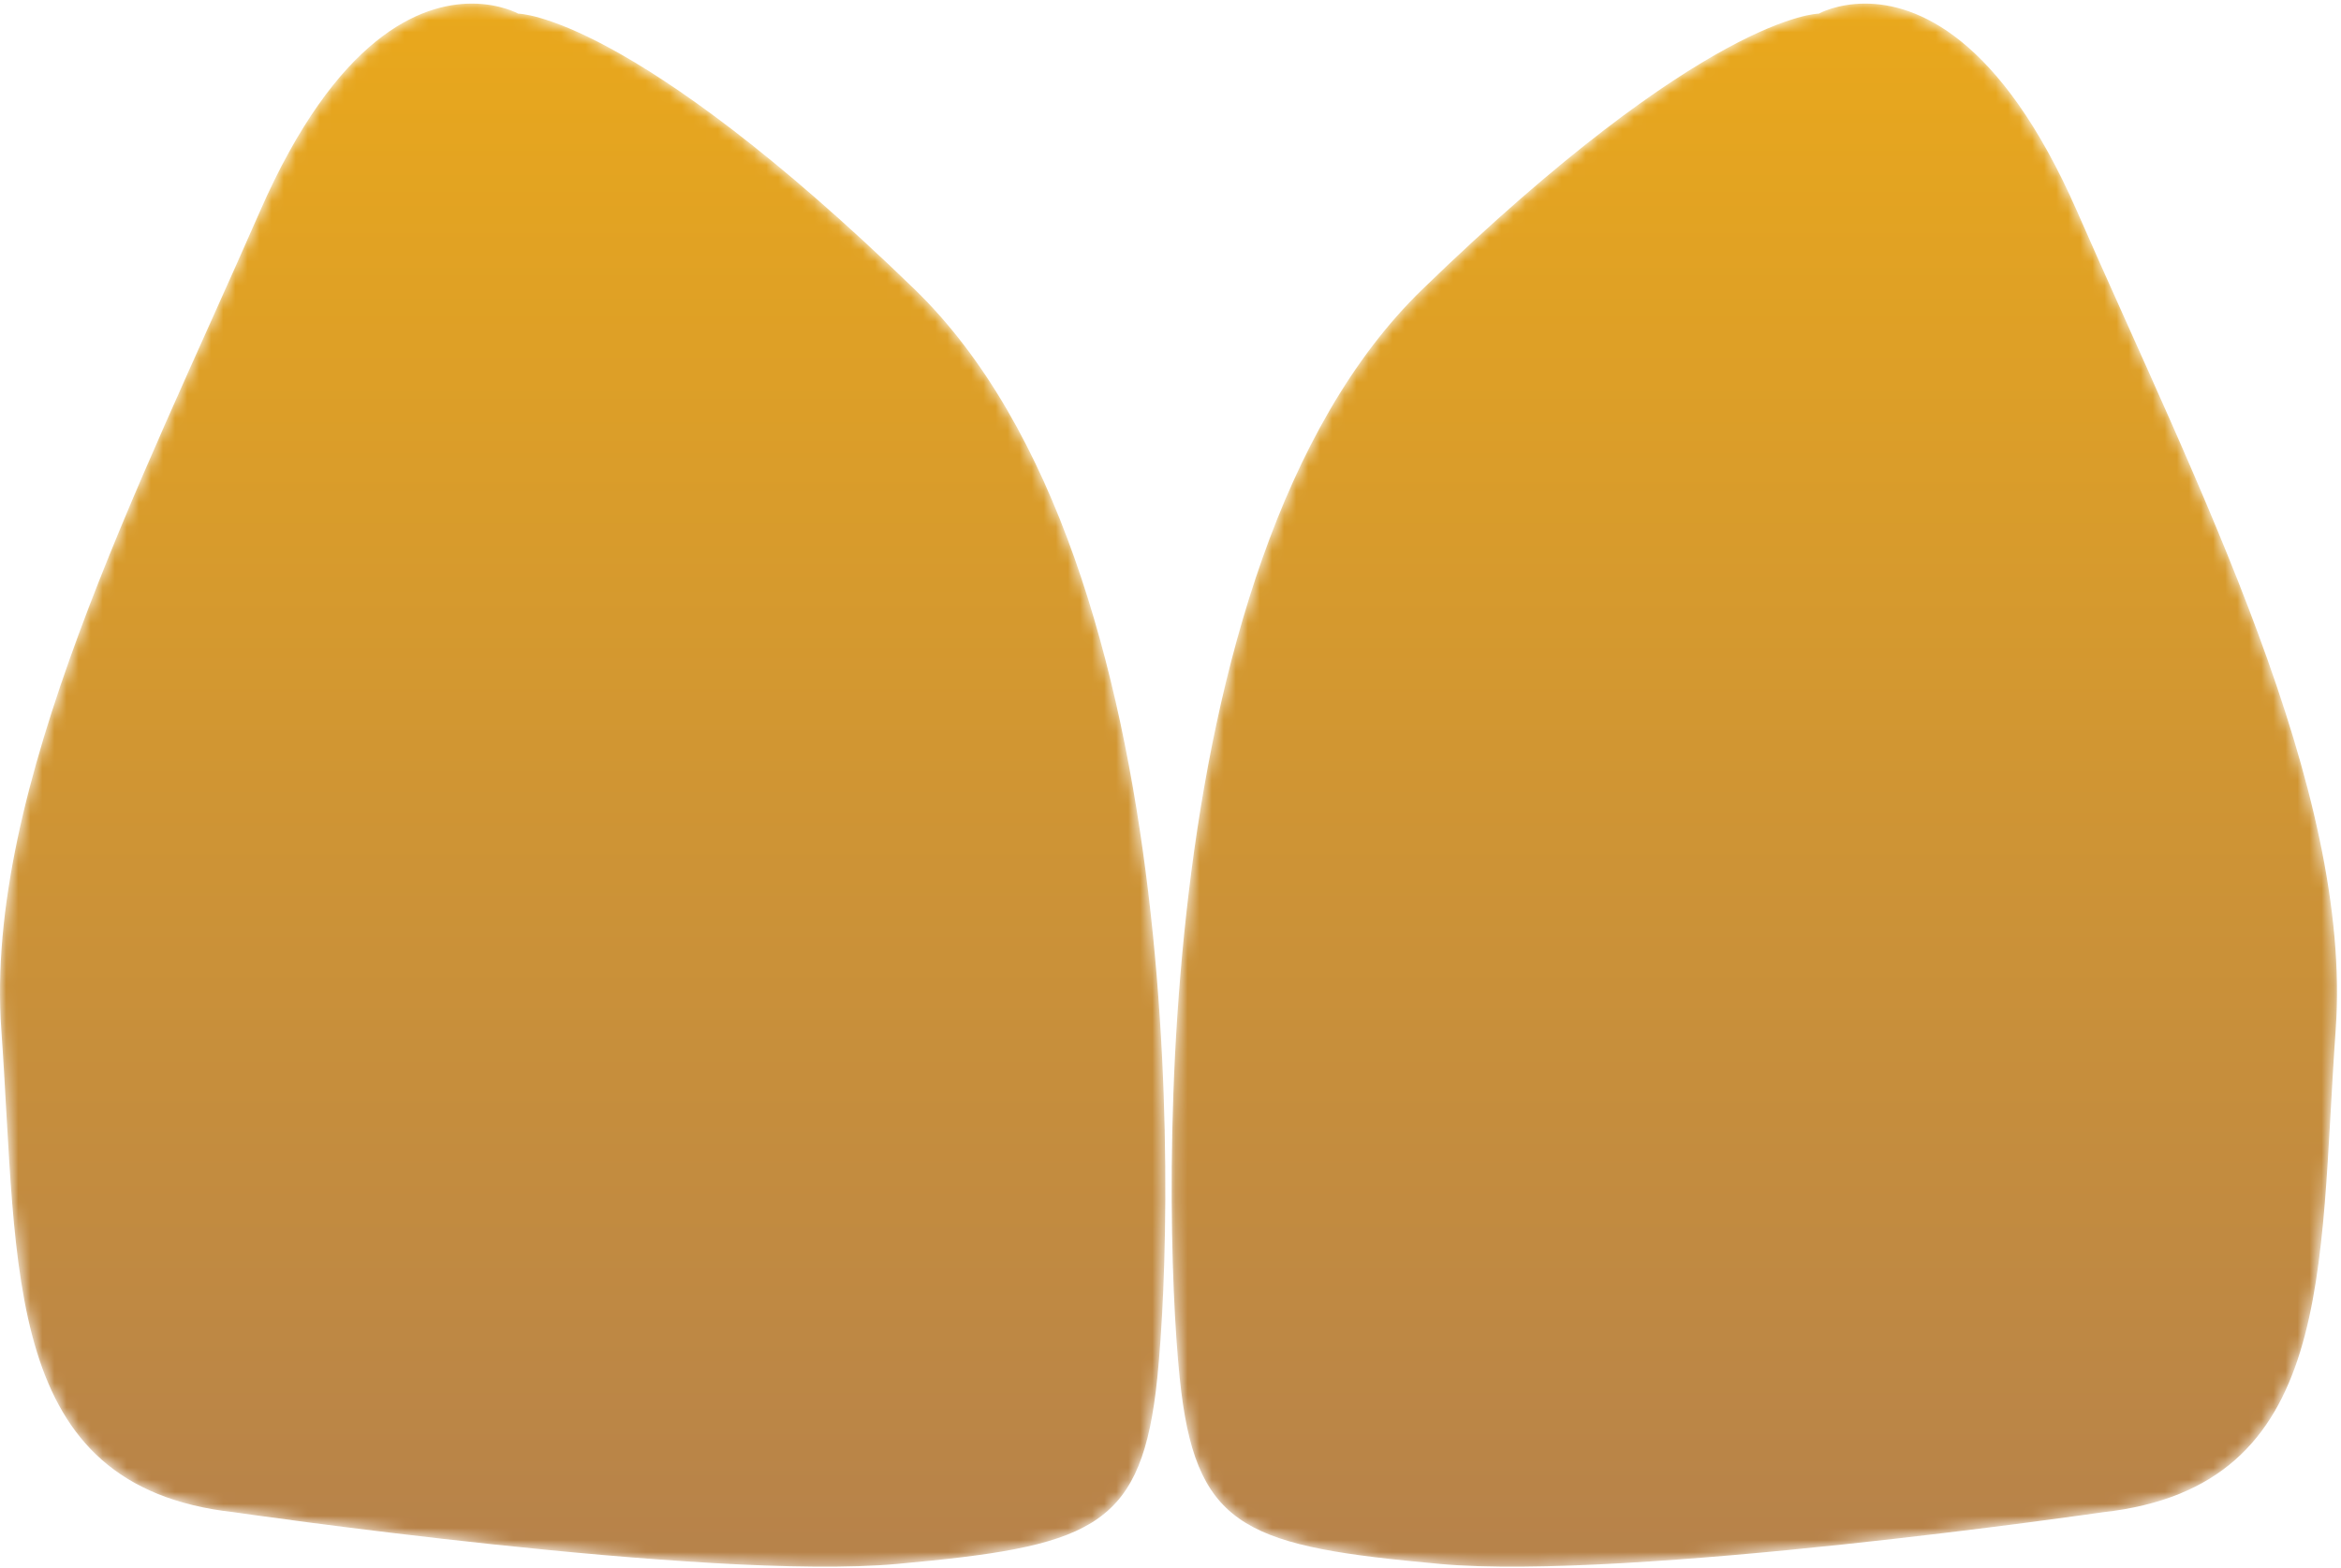 <?xml version="1.0" encoding="UTF-8"?>
<svg width="194px" height="130px" viewBox="0 0 194 130" version="1.1" xmlns="http://www.w3.org/2000/svg" xmlns:xlink="http://www.w3.org/1999/xlink">
    <!-- Generator: sketchtool 63.1 (101010) - https://sketch.com -->
    <title>9402066C-D7A5-477D-B2CF-583DB3CDB3C4@3x</title>
    <desc>Created with sketchtool.</desc>
    <defs>
        <path d="M39.098,0.13 C34.9,0.132 27.922,2.768 21.528,17.383 L21.528,17.383 C11.532,40.23 -1.319,65.218 0.109,85.208 L0.109,85.208 C1.537,105.199 0.109,123.047 19.386,125.189 L19.386,125.189 C19.386,125.189 58.653,130.9 74.359,129.473 L74.359,129.473 C90.066,128.045 94.35,126.617 95.778,115.194 L95.778,115.194 C97.206,103.771 99.348,46.655 75.788,23.809 L75.788,23.809 C52.227,0.963 42.946,0.963 42.946,0.963 L42.946,0.963 C42.946,0.963 41.47,0.133 39.116,0.13 L39.116,0.13 L39.098,0.13 Z" id="path-1"></path>
        <linearGradient x1="50%" y1="-1.99970711e-05%" x2="50%" y2="100%" id="linearGradient-3">
            <stop stop-color="#E9A81C" offset="0%"></stop>
            <stop stop-color="#B6824B" offset="100%"></stop>
        </linearGradient>
        <path d="M57.649,0.13 C55.294,0.133 53.819,0.963 53.819,0.963 L53.819,0.963 C53.819,0.963 44.538,0.963 20.978,23.809 L20.978,23.809 C-2.583,46.655 -0.441,103.771 0.987,115.194 L0.987,115.194 C2.415,126.617 6.699,128.045 22.406,129.473 L22.406,129.473 C38.112,130.9 77.379,125.189 77.379,125.189 L77.379,125.189 C96.655,123.047 95.227,105.199 96.655,85.208 L96.655,85.208 C98.084,65.218 85.232,40.23 75.237,17.383 L75.237,17.383 C68.843,2.768 61.865,0.132 57.667,0.13 L57.667,0.13 L57.649,0.13 Z" id="path-4"></path>
        <linearGradient x1="50%" y1="-1.99970711e-05%" x2="50%" y2="100%" id="linearGradient-6">
            <stop stop-color="#E9A81C" offset="0%"></stop>
            <stop stop-color="#B6824B" offset="100%"></stop>
        </linearGradient>
    </defs>
    <g id="PAGES" stroke="none" stroke-width="1" fill="none" fill-rule="evenodd">
        <g id="Mobile_Tooth_Shape_Triangular_Modal_View" transform="translate(-91, -211)">
            <g id="Triangular" transform="translate(22, 80)">
                <g id="triangulat-tooth-illustration" transform="translate(69, 131)">
                    <g id="Group-3" transform="translate(0, 0.168)">
                        <mask id="mask-2" fill="white">
                            <use xlink:href="#path-1"></use>
                        </mask>
                        <g id="Clip-2"></g>
                        <path d="M39.098,0.13 C34.9,0.132 27.922,2.768 21.528,17.383 L21.528,17.383 C11.532,40.23 -1.319,65.218 0.109,85.208 L0.109,85.208 C1.537,105.199 0.109,123.047 19.386,125.189 L19.386,125.189 C19.386,125.189 58.653,130.9 74.359,129.473 L74.359,129.473 C90.066,128.045 94.35,126.617 95.778,115.194 L95.778,115.194 C97.206,103.771 99.348,46.655 75.788,23.809 L75.788,23.809 C52.227,0.963 42.946,0.963 42.946,0.963 L42.946,0.963 C42.946,0.963 41.47,0.133 39.116,0.13 L39.116,0.13 L39.098,0.13 Z" id="Fill-1" fill="url(#linearGradient-3)" mask="url(#mask-2)"></path>
                    </g>
                    <g id="Group-6" transform="translate(96.904, 0.168)">
                        <mask id="mask-5" fill="white">
                            <use xlink:href="#path-4"></use>
                        </mask>
                        <g id="Clip-5"></g>
                        <path d="M57.649,0.13 C55.294,0.133 53.819,0.963 53.819,0.963 L53.819,0.963 C53.819,0.963 44.538,0.963 20.978,23.809 L20.978,23.809 C-2.583,46.655 -0.441,103.771 0.987,115.194 L0.987,115.194 C2.415,126.617 6.699,128.045 22.406,129.473 L22.406,129.473 C38.112,130.9 77.379,125.189 77.379,125.189 L77.379,125.189 C96.655,123.047 95.227,105.199 96.655,85.208 L96.655,85.208 C98.084,65.218 85.232,40.23 75.237,17.383 L75.237,17.383 C68.843,2.768 61.865,0.132 57.667,0.13 L57.667,0.13 L57.649,0.13 Z" id="Fill-4" fill="url(#linearGradient-6)" mask="url(#mask-5)"></path>
                    </g>
                </g>
            </g>
        </g>
    </g>
</svg>